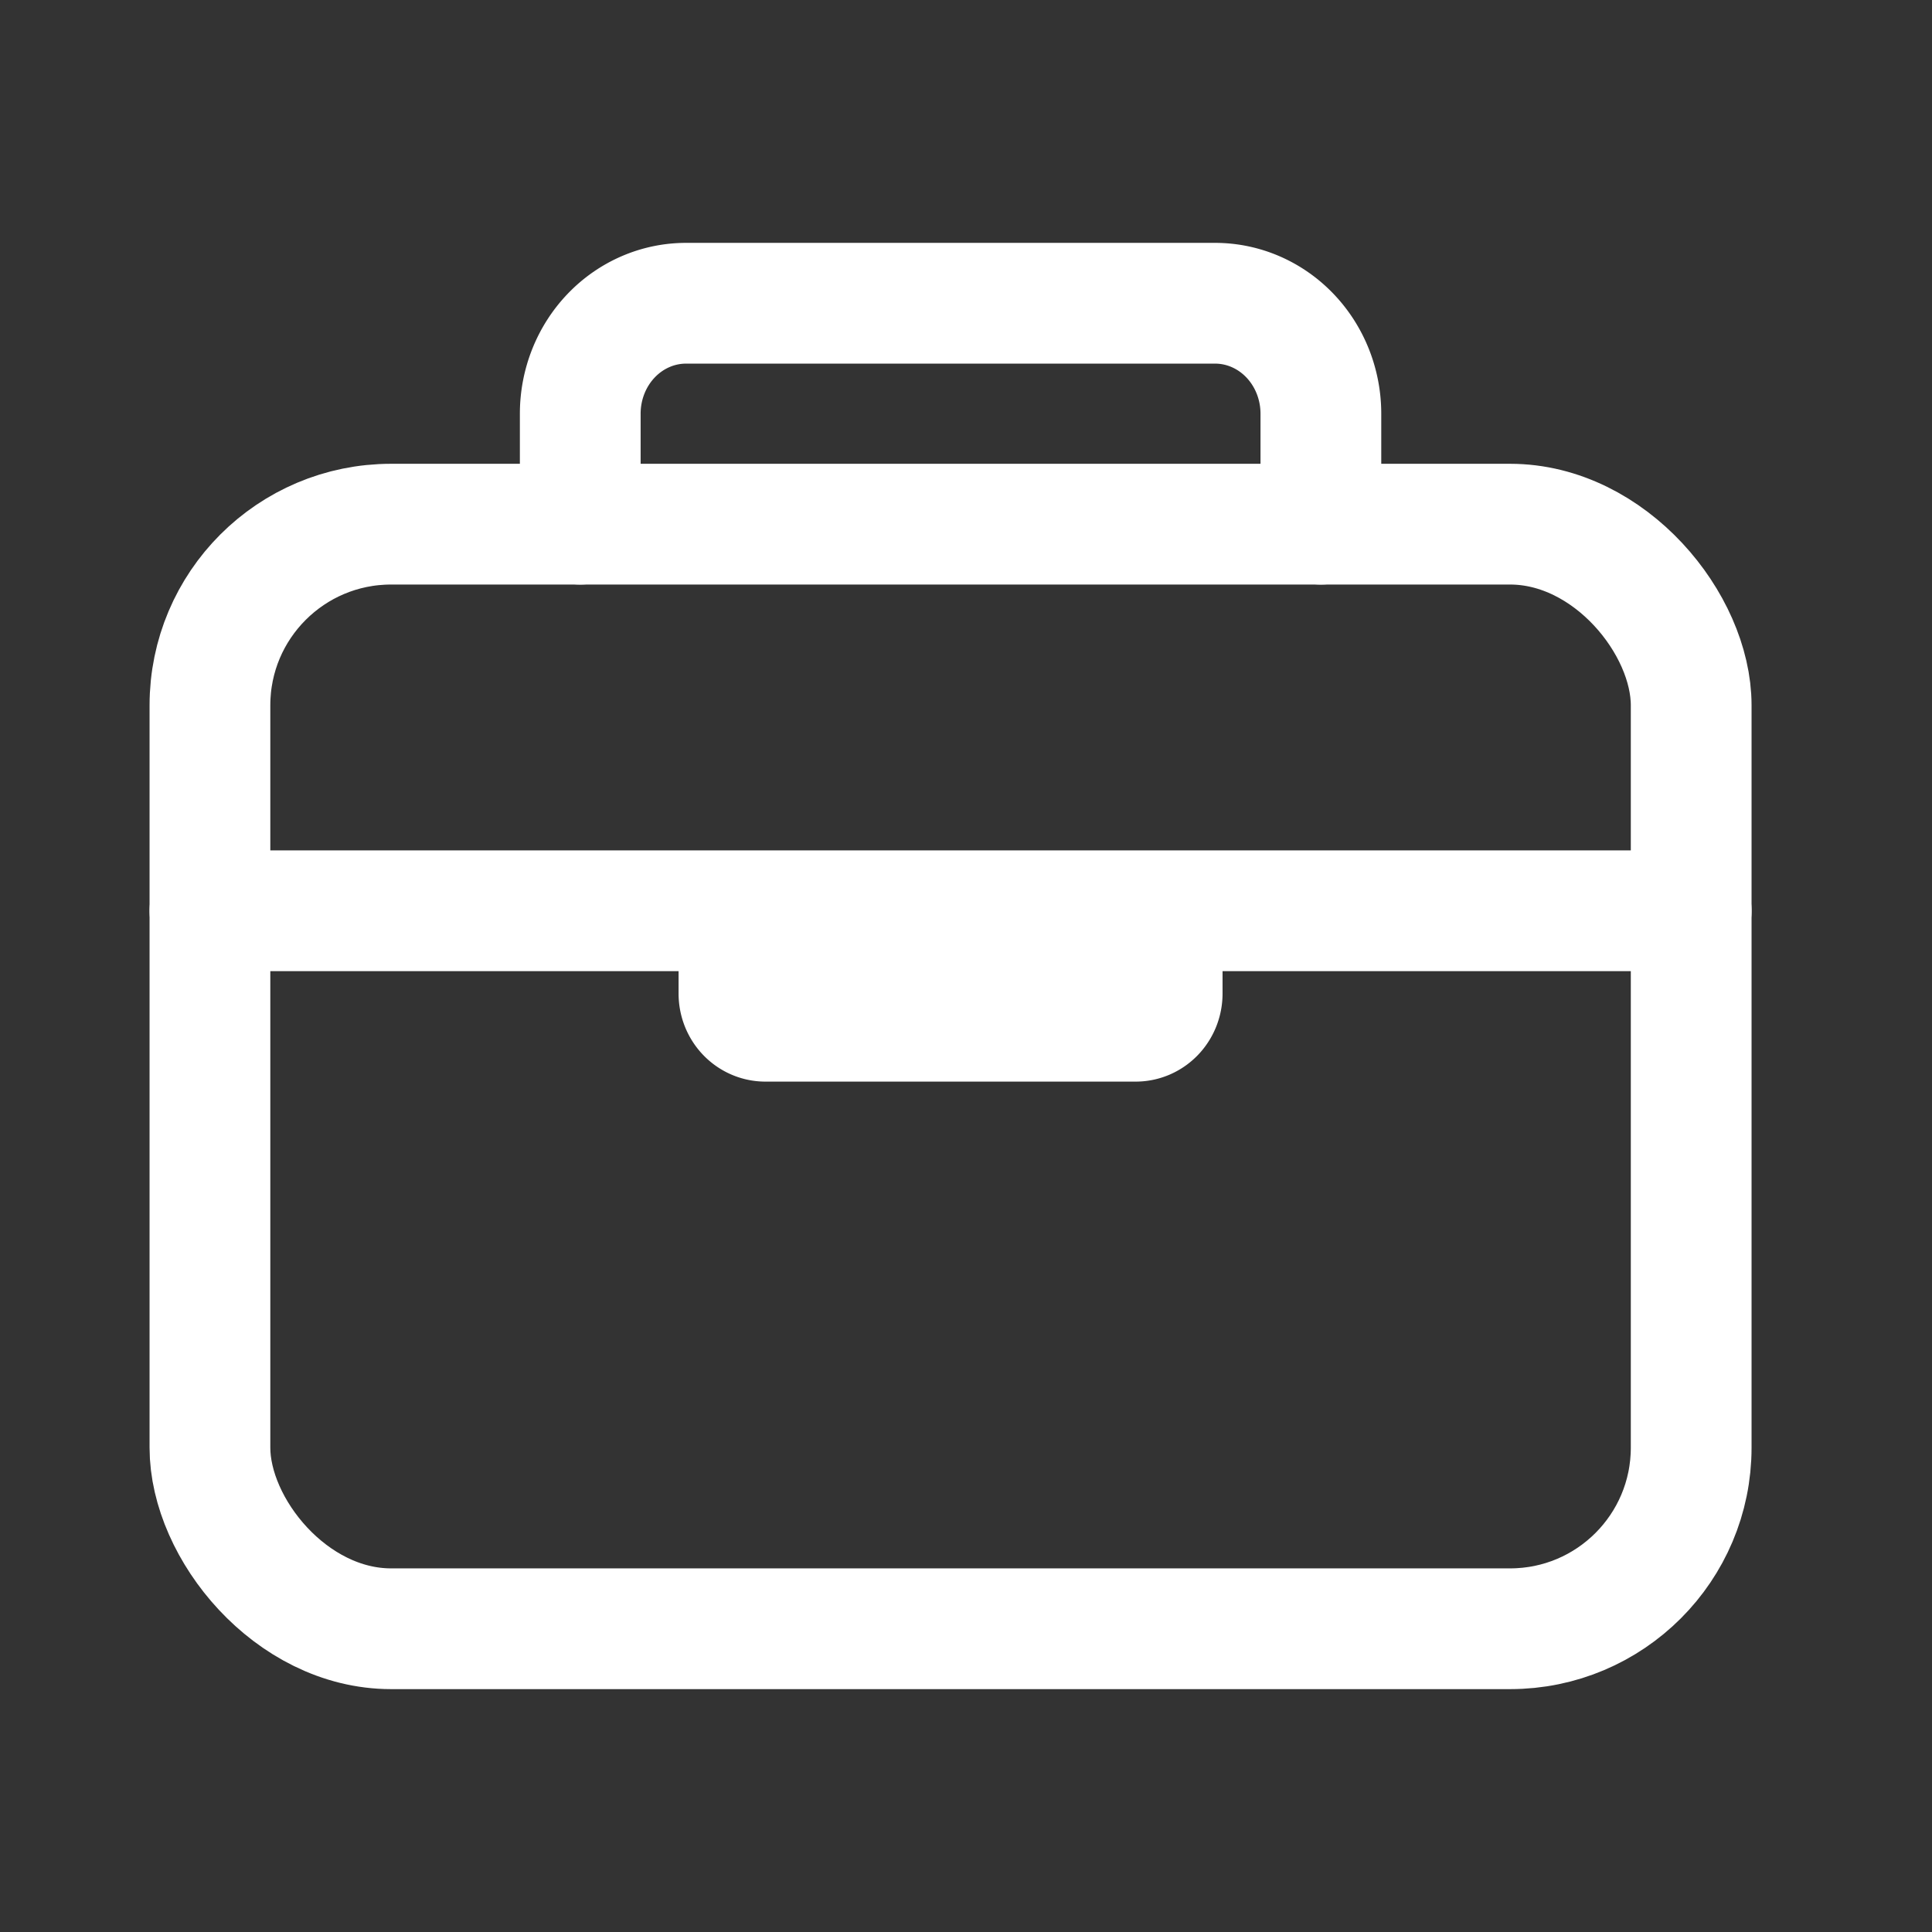 <svg xmlns="http://www.w3.org/2000/svg" width="512" height="512" style=""><rect width="100%" height="100%" fill="#333333" stroke="none"/><rect id="backgroundrect" width="100%" height="100%" x="0" y="0" fill="none" stroke="none"/><title>office-cleaning</title><g class="currentLayer" style=""><title>Layer 1</title><g class=""><rect x="55.636" y="138.909" width="392.545" height="292.727" rx="48" ry="48" fill="none" stroke="#ffffff" stroke-linejoin="round" stroke-width="32" id="svg_1" class="" stroke-opacity="1"/><path d="M153.773,138.909 V109.636 a28.039,29.273 0 0 1 28.039,-29.273 h140.195 a28.039,29.273 0 0 1 28.039,29.273 v29.273 M448.182,241.364 H55.636 M307.987,241.364 v21.955 a7.01,7.318 0 0 1 -7.01,7.318 H202.841 a7.01,7.318 0 0 1 -7.01,-7.318 v-21.955 " fill="none" stroke="#ffffff" stroke-linecap="round" stroke-linejoin="round" stroke-width="32" id="svg_2" class="" stroke-opacity="1"/></g></g></svg>
